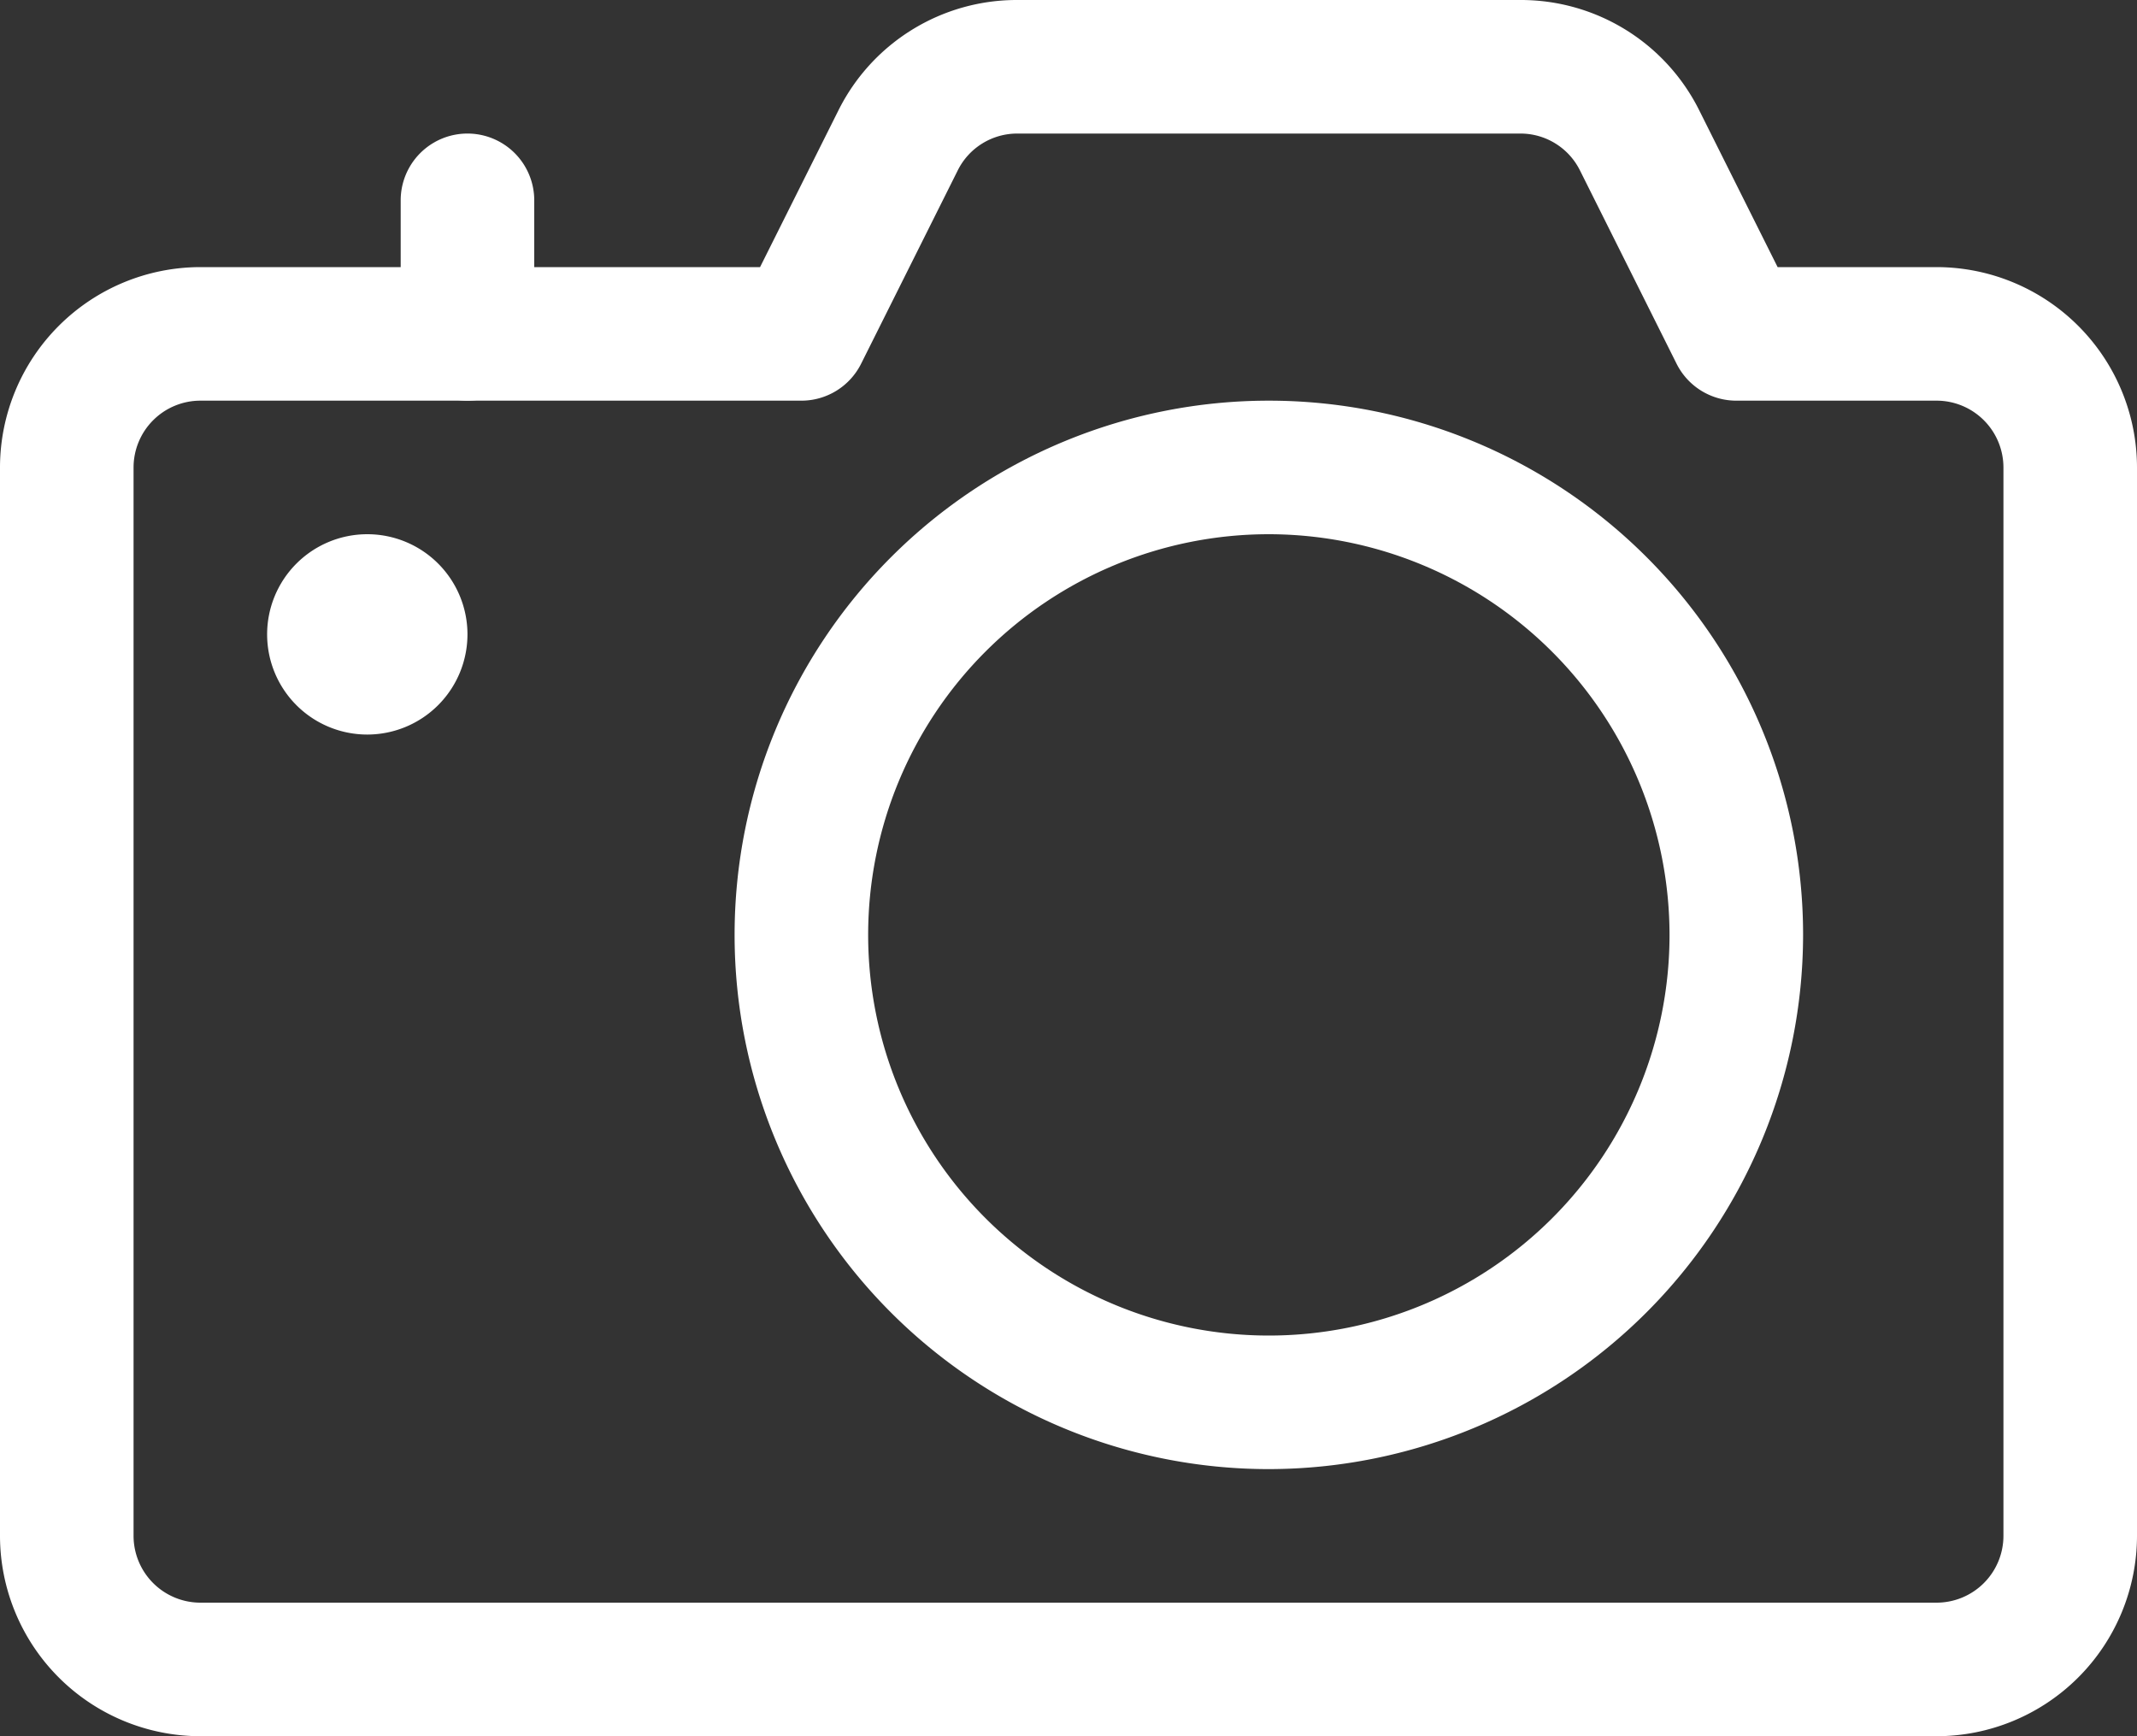 <svg xmlns="http://www.w3.org/2000/svg" width="24" height="19.5" viewBox="0 0 24 19.5"><rect x="0" y="0" width="24" height="19.5" fill="#333333" stroke="none"/><g transform="translate(-195 -220.25)"><path d="M209.25,236.75a6,6,0,1,1,6-6A6.007,6.007,0,0,1,209.25,236.75Zm0-10.5a4.5,4.5,0,1,0,4.5,4.5A4.505,4.505,0,0,0,209.25,226.25Z" fill="#fff"/><path d="M206.427,220.25h5.646a2.238,2.238,0,0,1,2.013,1.244l.878,1.756h1.786A2.253,2.253,0,0,1,219,225.5v12a2.253,2.253,0,0,1-2.25,2.25h-19.5A2.253,2.253,0,0,1,195,237.5v-12a2.253,2.253,0,0,1,2.25-2.25h6.286l.878-1.756A2.238,2.238,0,0,1,206.427,220.25Zm10.323,18a.751.751,0,0,0,.75-.75v-12a.751.751,0,0,0-.75-.75H214.5a.75.75,0,0,1-.671-.415l-1.085-2.171a.746.746,0,0,0-.671-.414h-5.646a.746.746,0,0,0-.671.414l-1.085,2.171a.75.75,0,0,1-.671.415h-6.75a.751.751,0,0,0-.75.75v12a.751.751,0,0,0,.75.75Z" fill="#fff"/><path d="M199.125,228.5a1.125,1.125,0,1,1,1.125-1.125A1.126,1.126,0,0,1,199.125,228.5Z" fill="#fff"/><path d="M200.25,224.75a.75.75,0,0,1-.75-.75v-1.5a.75.75,0,0,1,1.5,0V224A.75.75,0,0,1,200.25,224.75Z" fill="#fff"/></g></svg>